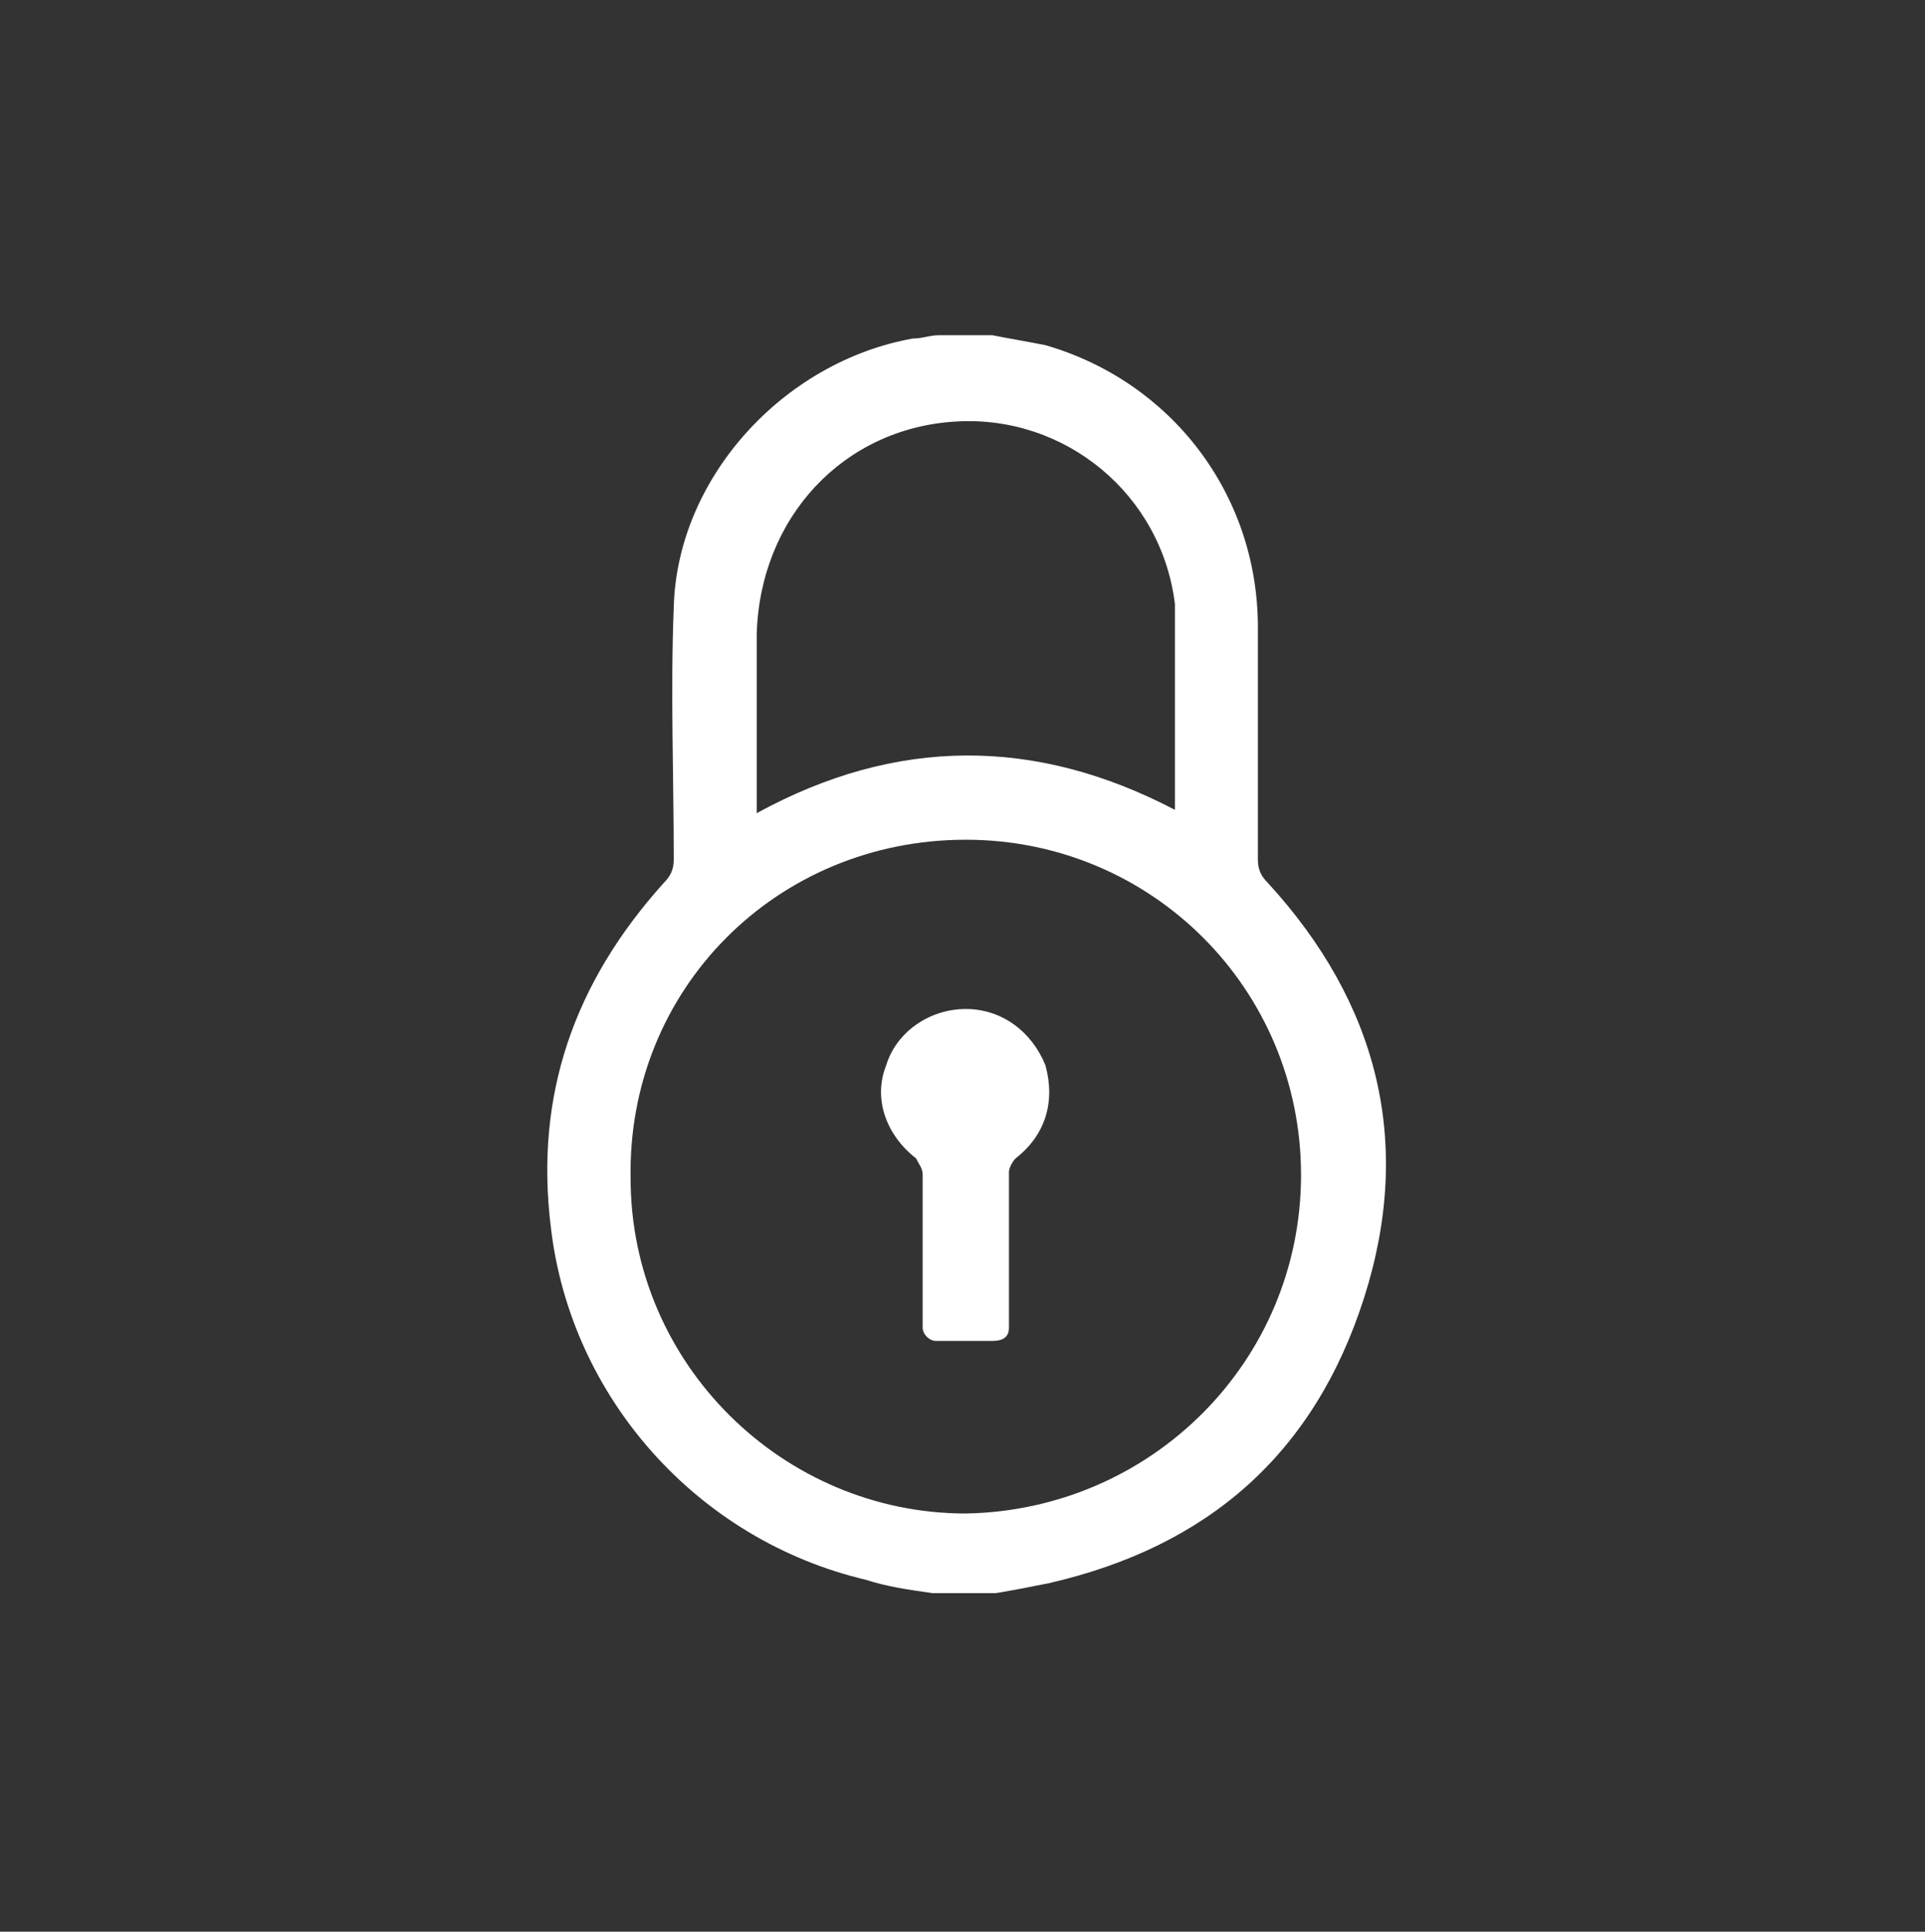 <?xml version="1.0" encoding="utf-8"?>
<!-- Generator: Adobe Illustrator 21.0.0, SVG Export Plug-In . SVG Version: 6.00 Build 0)  -->
<svg version="1.1" id="Layer_1" xmlns="http://www.w3.org/2000/svg" xmlns:xlink="http://www.w3.org/1999/xlink" x="0px" y="0px"
	 viewBox="0 0 58 58.2" style="enable-background:new 0 0 58 58.2;" xml:space="preserve">
<rect x="0" y="0" width="58" height="58.2" fill="#333333" stroke="none"/>
<style type="text/css">
	.st0{fill:#FFFFFF;}
</style>
<g id="_x36_emtku.tif_1_">
	<g>
		<path class="st0" d="M28.1,48c-0.7-0.1-1.4-0.2-2-0.4c-5.1-1.2-8.9-5.5-9.5-10.6c-0.5-4,0.7-7.4,3.4-10.4c0.2-0.2,0.3-0.4,0.3-0.7
			c0-2.5-0.1-5.1,0-7.6c0.1-3.9,3.3-7.4,7.2-8.1c0.3,0,0.5-0.1,0.8-0.1c0.5,0,1.1,0,1.6,0c0.5,0.1,1.1,0.2,1.6,0.3
			c3.8,1.1,6.4,4.5,6.4,8.5c0,2.3,0,4.7,0,7c0,0.3,0.1,0.5,0.3,0.7c3.3,3.6,4.4,7.8,2.9,12.5s-4.7,7.5-9.5,8.6
			c-0.5,0.1-1,0.2-1.6,0.3C29.4,48,28.8,48,28.1,48z M39.2,35.4c0-5.6-4.5-10.1-10.1-10.1c-5.7,0-10.2,4.5-10.1,10.2
			c0,5.6,4.6,10.1,10.1,10.1C34.7,45.5,39.2,41,39.2,35.4z M35.4,24.4c0-2.1,0-4.1,0-6.1c0,0,0,0,0-0.1c-0.4-3.3-3.3-5.7-6.6-5.5
			c-3.4,0.2-5.9,2.9-6,6.4c0,1.7,0,3.4,0,5c0,0.1,0,0.2,0,0.4C27,22.2,31.2,22.2,35.4,24.4z"/>
		<path class="st0" d="M29.9,40.4h-1.7c-0.2,0-0.4-0.2-0.4-0.4c0-0.6,0-1.2,0-1.7c0-1,0-1.9,0-2.9c0-0.2-0.1-0.3-0.2-0.5
			c-0.9-0.7-1.3-1.8-0.9-2.8c0.3-1,1.3-1.7,2.4-1.7s2,0.7,2.4,1.7c0.3,1.1,0,2.1-0.9,2.8c-0.1,0.1-0.2,0.3-0.2,0.4
			c0,1.6,0,3.1,0,4.7l0,0C30.4,40.3,30.2,40.4,29.9,40.4z"/>
	</g>
</g>
</svg>
